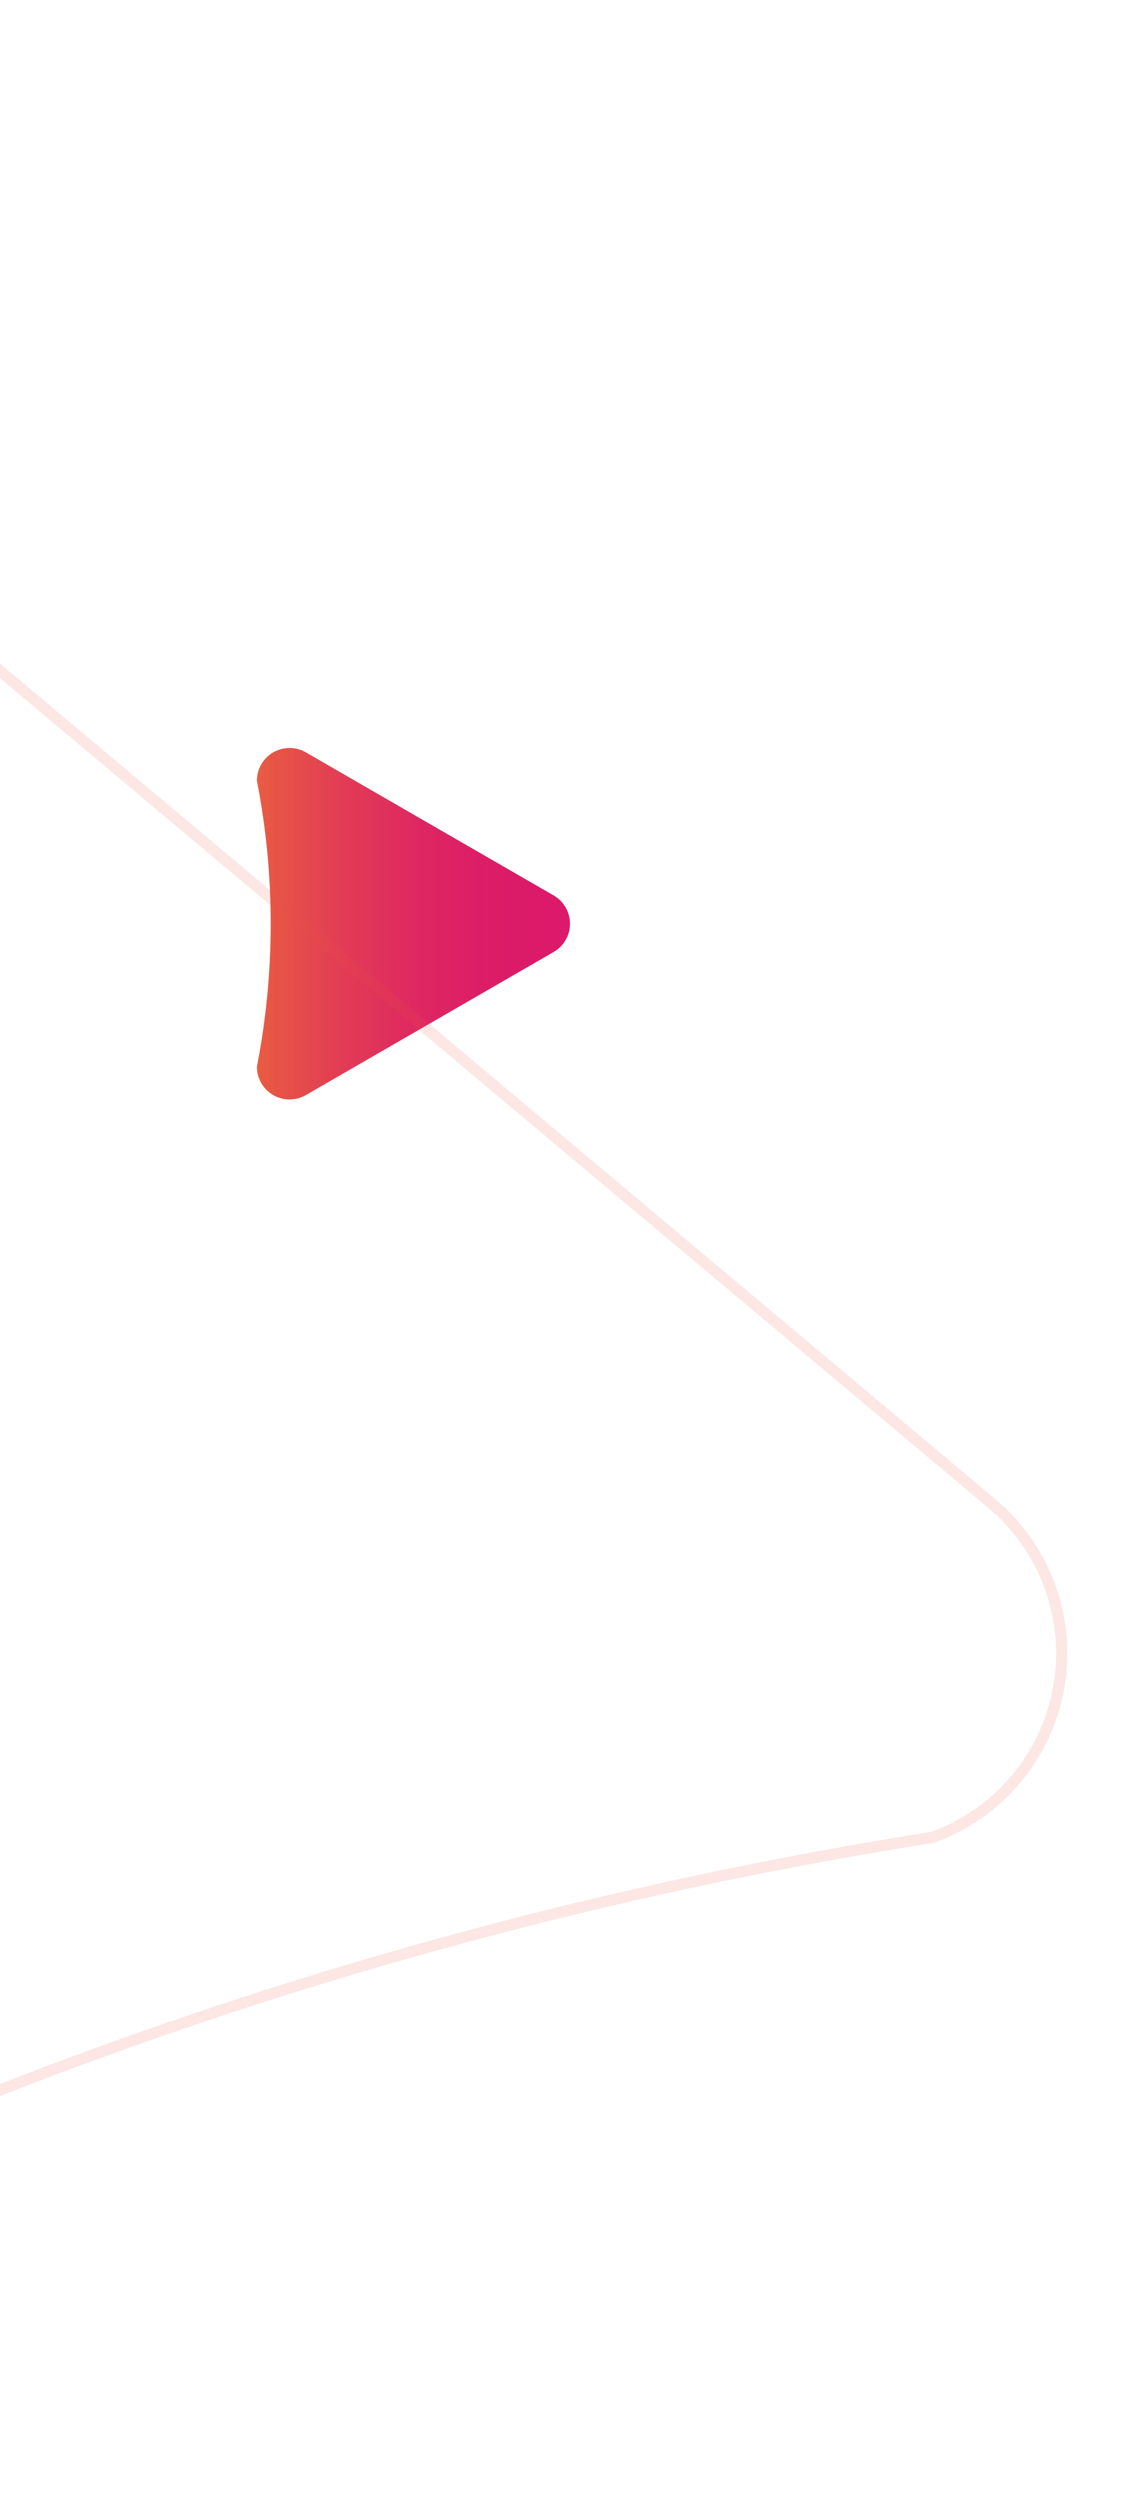 <svg xmlns="http://www.w3.org/2000/svg" width="101" height="223" viewBox="0 0 101 223" fill="none"><path d="M49.399 79.876C49.842 80.132 50.209 80.499 50.465 80.942C50.721 81.385 50.855 81.887 50.855 82.398C50.855 82.909 50.721 83.411 50.465 83.854C50.209 84.297 49.842 84.665 49.399 84.92L38.346 91.302L27.289 97.684C26.846 97.94 26.344 98.074 25.833 98.074C25.322 98.074 24.82 97.94 24.377 97.684C23.934 97.428 23.567 97.061 23.311 96.618C23.055 96.175 22.921 95.673 22.921 95.162L22.953 94.994C24.553 86.673 24.553 78.124 22.953 69.803L22.921 69.635C22.921 69.124 23.055 68.622 23.311 68.179C23.567 67.736 23.934 67.369 24.377 67.113C24.82 66.858 25.322 66.723 25.833 66.723C26.344 66.723 26.846 66.858 27.289 67.113L38.342 73.495L49.399 79.876Z" fill="url(#paint0_linear_944_4416)"></path><path opacity="0.14" d="M-57.066 46.122C-56.533 43.106 -55.217 40.282 -53.247 37.936C-51.278 35.59 -48.726 33.803 -45.847 32.756C-42.969 31.709 -39.865 31.437 -36.849 31.97C-33.832 32.502 -31.009 33.819 -28.663 35.788L29.919 84.955L88.498 134.124C90.844 136.094 92.631 138.646 93.678 141.524C94.725 144.403 94.996 147.507 94.464 150.523C93.931 153.54 92.614 156.363 90.645 158.709C88.676 161.055 86.124 162.842 83.245 163.889L82.239 164.049C32.106 172.088 -16.036 189.604 -59.614 215.659L-60.487 216.184C-63.366 217.232 -66.47 217.505 -69.488 216.973C-72.505 216.442 -75.329 215.125 -77.676 213.156C-80.023 211.187 -81.811 208.634 -82.859 205.755C-83.906 202.876 -84.178 199.772 -83.645 196.755L-70.353 121.438L-57.066 46.122Z" stroke="#E75546" stroke-width="1"></path><defs><linearGradient id="paint0_linear_944_4416" x1="22.921" y1="82.398" x2="50.855" y2="82.398" gradientUnits="userSpaceOnUse"><stop stop-color="#E95D42"></stop><stop offset="0.054" stop-color="#E75546"></stop><stop offset="0.28" stop-color="#E23B55"></stop><stop offset="0.51" stop-color="#DE2861"></stop><stop offset="0.747" stop-color="#DC1C67"></stop><stop offset="1" stop-color="#DC196A"></stop></linearGradient></defs></svg>